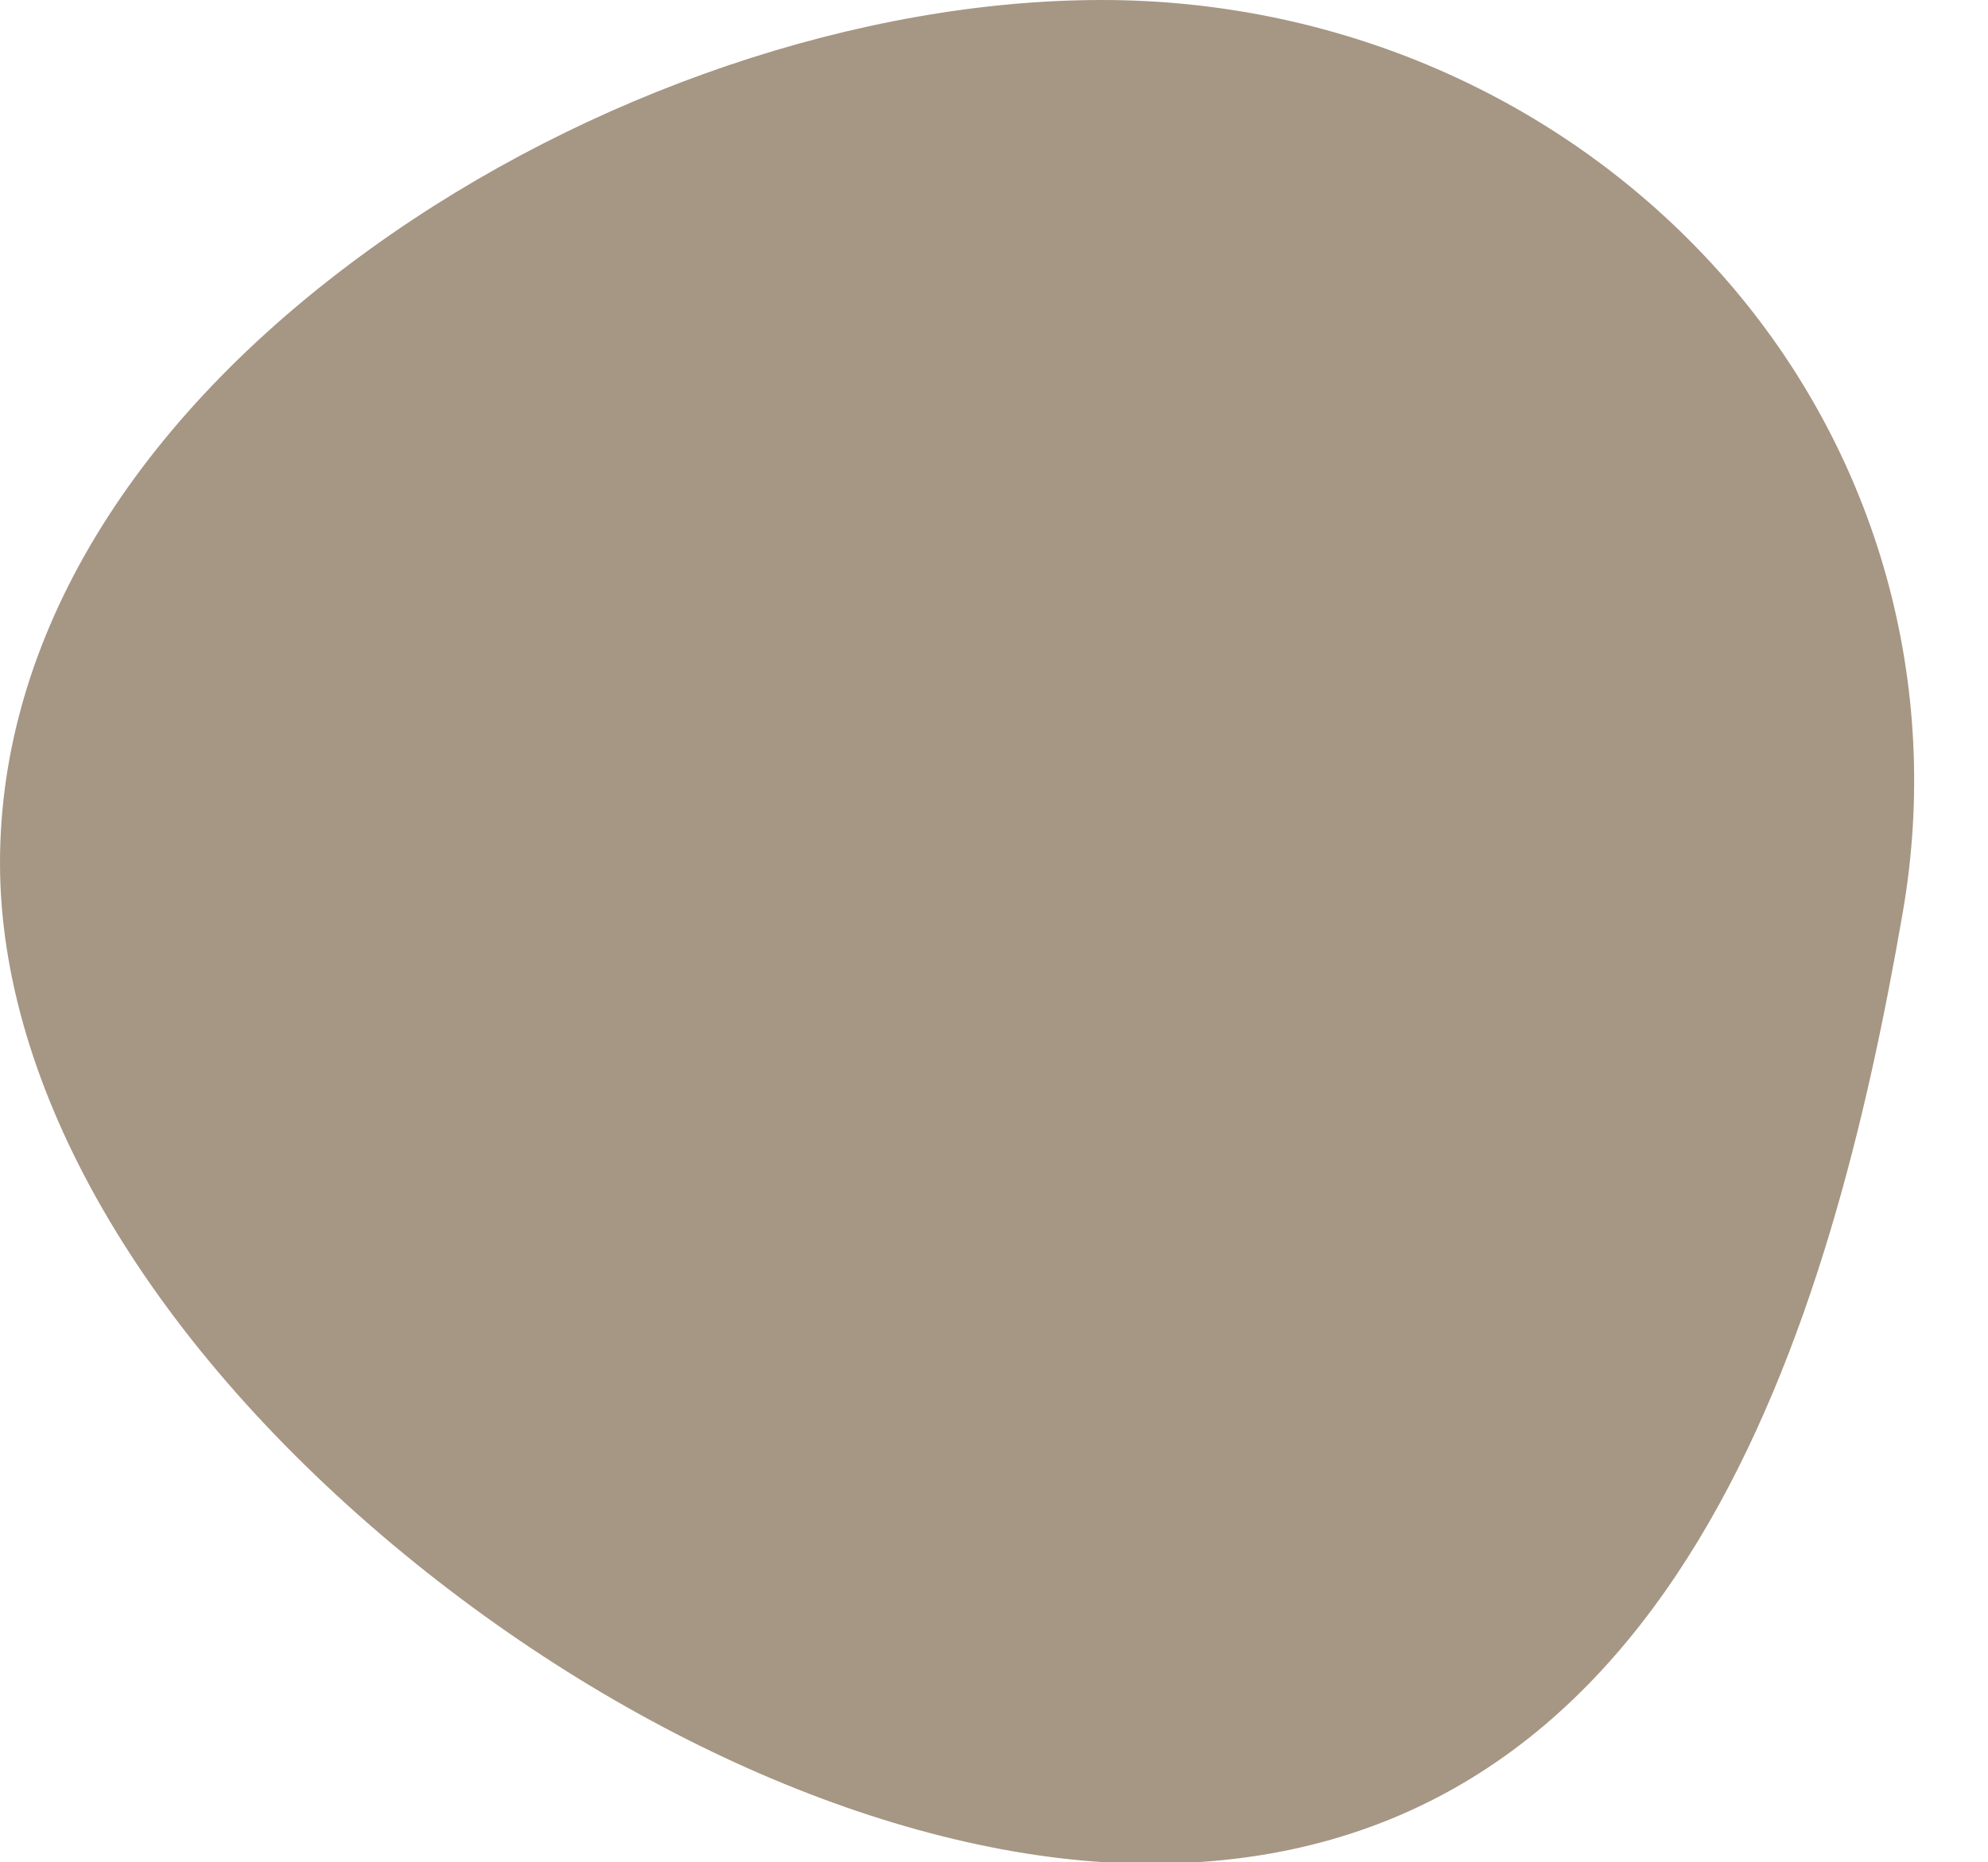 <?xml version="1.0" encoding="UTF-8"?>
<!-- Generator: Adobe Illustrator 28.2.0, SVG Export Plug-In . SVG Version: 6.00 Build 0)  -->
<svg xmlns="http://www.w3.org/2000/svg" xmlns:xlink="http://www.w3.org/1999/xlink" version="1.1" id="Calque_1" x="0px" y="0px" viewBox="0 0 1158 1084.9" style="enable-background:new 0 0 1158 1084.9;" xml:space="preserve">
<style type="text/css">
	.st0{fill:#A69684;}
</style>
<path class="st0" d="M670.1,1085.8c-137.3,0-302.2-69.5-441.2-185.8C83.5,778.1,0,633.3,0,502.7S76.8,245,216.3,144.6  C342.1,54,501.2,0,641.9,0c141,0,273.5,59.5,363.8,163.2c88.2,101.4,125.6,235.6,102.7,368.1  C1067.3,769.4,977.3,1085.8,670.1,1085.8"></path>
</svg>
